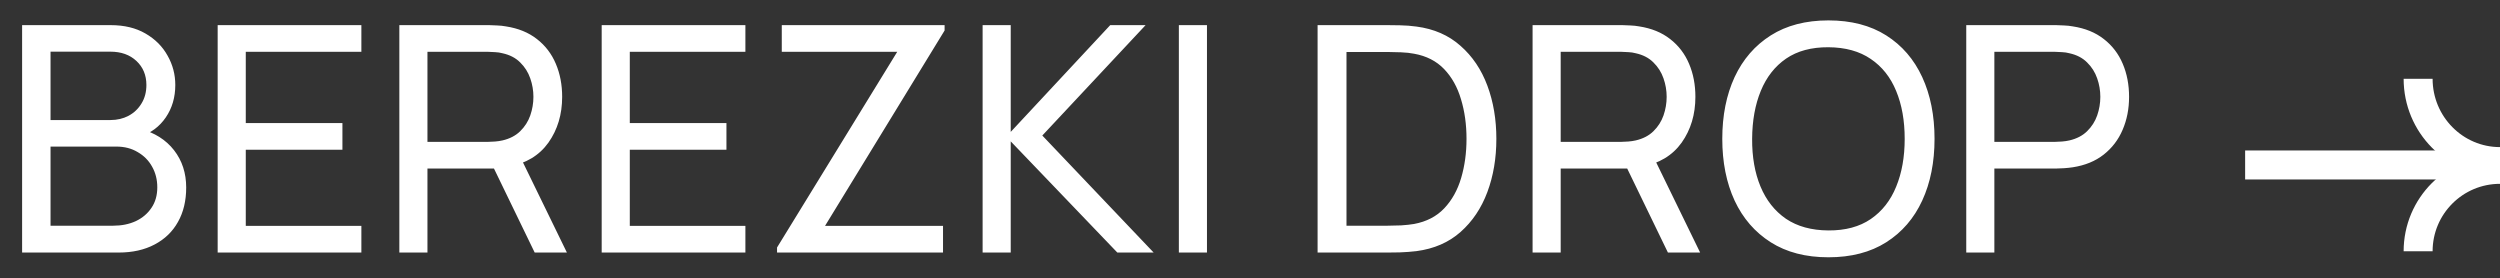<?xml version="1.0" encoding="UTF-8"?> <svg xmlns="http://www.w3.org/2000/svg" width="1079" height="120" viewBox="0 0 1079 120" fill="none"><rect x="0" y="0" width="1079" height="120" fill="#333333" stroke="none"/><path d="M9.542 109V10.849H47.781C53.642 10.849 58.641 12.053 62.776 14.461C66.956 16.87 70.137 20.051 72.318 24.004C74.545 27.912 75.658 32.138 75.658 36.682C75.658 41.998 74.295 46.656 71.569 50.655C68.842 54.653 65.161 57.403 60.526 58.902L60.39 55.562C66.706 57.243 71.614 60.333 75.113 64.832C78.612 69.331 80.361 74.693 80.361 80.918C80.361 86.643 79.18 91.596 76.817 95.777C74.499 99.957 71.137 103.206 66.729 105.524C62.367 107.841 57.187 109 51.188 109H9.542ZM21.811 97.413H48.871C52.506 97.413 55.755 96.754 58.618 95.436C61.481 94.073 63.73 92.164 65.366 89.711C67.047 87.257 67.888 84.303 67.888 80.85C67.888 77.533 67.138 74.556 65.638 71.921C64.184 69.285 62.117 67.195 59.436 65.65C56.8 64.059 53.733 63.264 50.234 63.264H21.811V97.413ZM21.811 51.813H47.644C50.552 51.813 53.165 51.2 55.483 49.973C57.846 48.701 59.709 46.929 61.072 44.657C62.48 42.385 63.185 39.726 63.185 36.682C63.185 32.456 61.753 29.002 58.891 26.321C56.028 23.64 52.279 22.3 47.644 22.3H21.811V51.813ZM93.944 109V10.849H155.97V22.368H106.077V53.108H147.791V64.628H106.077V97.481H155.97V109H93.944ZM172.355 109V10.849H211.139C212.093 10.849 213.229 10.894 214.547 10.985C215.864 11.031 217.137 11.167 218.364 11.394C223.68 12.212 228.133 14.03 231.723 16.847C235.358 19.664 238.085 23.231 239.902 27.548C241.72 31.82 242.629 36.568 242.629 41.794C242.629 49.382 240.652 55.971 236.699 61.56C232.746 67.104 226.952 70.58 219.318 71.989L214.683 72.739H184.488V109H172.355ZM230.769 109L211.411 69.058L223.408 65.377L244.674 109H230.769ZM184.488 61.219H210.73C211.593 61.219 212.57 61.174 213.661 61.083C214.797 60.992 215.864 60.833 216.864 60.606C220 59.879 222.544 58.561 224.498 56.653C226.498 54.699 227.952 52.427 228.86 49.837C229.769 47.201 230.224 44.52 230.224 41.794C230.224 39.067 229.769 36.409 228.86 33.819C227.952 31.183 226.498 28.889 224.498 26.935C222.544 24.981 220 23.663 216.864 22.982C215.864 22.709 214.797 22.55 213.661 22.504C212.57 22.413 211.593 22.368 210.73 22.368H184.488V61.219ZM259.686 109V10.849H321.712V22.368H271.819V53.108H313.533V64.628H271.819V97.481H321.712V109H259.686ZM335.371 109V106.819L387.241 22.368H337.415V10.849H407.689V13.166L356.091 97.481H407.007V109H335.371ZM424.096 109V10.849H436.229V56.925L479.17 10.849H494.438L449.861 58.493L497.914 109H482.237L436.229 61.015V109H424.096ZM508.796 109V10.849H520.929V109H508.796ZM568.671 109V10.849H598.934C599.934 10.849 601.683 10.872 604.183 10.917C606.682 10.963 609.067 11.144 611.339 11.462C618.928 12.462 625.267 15.234 630.356 19.778C635.491 24.277 639.353 30.002 641.944 36.954C644.534 43.907 645.829 51.563 645.829 59.925C645.829 68.285 644.534 75.942 641.944 82.895C639.353 89.847 635.491 95.595 630.356 100.139C625.267 104.638 618.928 107.387 611.339 108.387C609.067 108.659 606.659 108.841 604.114 108.932C601.615 108.977 599.889 109 598.934 109H568.671ZM581.144 97.413H598.934C600.661 97.413 602.592 97.367 604.728 97.276C606.864 97.14 608.727 96.936 610.317 96.663C615.679 95.663 620.019 93.414 623.336 89.915C626.653 86.416 629.084 82.054 630.629 76.828C632.174 71.603 632.946 65.968 632.946 59.925C632.946 53.745 632.151 48.042 630.561 42.816C629.016 37.591 626.585 33.251 623.268 29.798C619.95 26.344 615.634 24.14 610.317 23.186C608.727 22.868 606.841 22.663 604.66 22.573C602.479 22.482 600.57 22.436 598.934 22.436H581.144V97.413ZM661.46 109V10.849H700.243C701.197 10.849 702.333 10.894 703.651 10.985C704.969 11.031 706.241 11.167 707.468 11.394C712.785 12.212 717.238 14.03 720.828 16.847C724.463 19.664 727.189 23.231 729.007 27.548C730.824 31.82 731.733 36.568 731.733 41.794C731.733 49.382 729.757 55.971 725.803 61.56C721.85 67.104 716.056 70.58 708.422 71.989L703.787 72.739H673.592V109H661.46ZM719.873 109L700.516 69.058L712.512 65.377L733.778 109H719.873ZM673.592 61.219H699.834C700.697 61.219 701.674 61.174 702.765 61.083C703.901 60.992 704.969 60.833 705.969 60.606C709.104 59.879 711.649 58.561 713.602 56.653C715.602 54.699 717.056 52.427 717.965 49.837C718.874 47.201 719.328 44.52 719.328 41.794C719.328 39.067 718.874 36.409 717.965 33.819C717.056 31.183 715.602 28.889 713.602 26.935C711.649 24.981 709.104 23.663 705.969 22.982C704.969 22.709 703.901 22.55 702.765 22.504C701.674 22.413 700.697 22.368 699.834 22.368H673.592V61.219ZM789.141 111.045C779.372 111.045 771.079 108.886 764.263 104.57C757.447 100.253 752.244 94.255 748.654 86.575C745.11 78.896 743.337 70.012 743.337 59.925C743.337 49.837 745.11 40.953 748.654 33.274C752.244 25.594 757.447 19.596 764.263 15.279C771.079 10.963 779.372 8.804 789.141 8.804C798.956 8.804 807.272 10.963 814.088 15.279C820.904 19.596 826.084 25.594 829.629 33.274C833.173 40.953 834.945 49.837 834.945 59.925C834.945 70.012 833.173 78.896 829.629 86.575C826.084 94.255 820.904 100.253 814.088 104.57C807.272 108.886 798.956 111.045 789.141 111.045ZM789.141 99.457C796.457 99.503 802.546 97.867 807.408 94.55C812.316 91.187 815.974 86.53 818.382 80.577C820.836 74.624 822.063 67.74 822.063 59.925C822.063 52.063 820.836 45.179 818.382 39.272C815.974 33.365 812.316 28.752 807.408 25.435C802.546 22.118 796.457 20.437 789.141 20.391C781.825 20.346 775.736 21.982 770.874 25.299C766.058 28.616 762.422 33.251 759.969 39.204C757.515 45.156 756.265 52.063 756.22 59.925C756.174 67.74 757.379 74.602 759.832 80.509C762.286 86.416 765.944 91.051 770.806 94.414C775.714 97.731 781.825 99.412 789.141 99.457ZM848.635 109V10.849H887.418C888.372 10.849 889.508 10.894 890.826 10.985C892.144 11.031 893.416 11.167 894.643 11.394C899.96 12.212 904.413 14.03 908.002 16.847C911.638 19.664 914.364 23.231 916.182 27.548C917.999 31.82 918.908 36.568 918.908 41.794C918.908 46.974 917.977 51.722 916.114 56.039C914.296 60.311 911.57 63.878 907.934 66.74C904.345 69.558 899.914 71.375 894.643 72.193C893.416 72.375 892.144 72.511 890.826 72.602C889.508 72.693 888.372 72.739 887.418 72.739H860.767V109H848.635ZM860.767 61.219H887.009C887.872 61.219 888.849 61.174 889.94 61.083C891.076 60.992 892.144 60.833 893.144 60.606C896.279 59.879 898.824 58.561 900.777 56.653C902.777 54.699 904.231 52.427 905.14 49.837C906.049 47.201 906.503 44.52 906.503 41.794C906.503 39.067 906.049 36.409 905.14 33.819C904.231 31.183 902.777 28.889 900.777 26.935C898.824 24.981 896.279 23.663 893.144 22.982C892.144 22.709 891.076 22.55 889.94 22.504C888.849 22.413 887.872 22.368 887.009 22.368H860.767V61.219Z" fill="white"></path><g clip-path="url(#clip0_58_58)"><line x1="969" y1="71.205" x2="1078.6" y2="71.205" stroke="white" stroke-width="12.503"></line><path d="M1079 69.74C1059.48 69.74 1043.66 53.739 1043.66 34" stroke="white" stroke-width="12.503"></path><path d="M1079 73.091C1059.48 73.091 1043.66 88.914 1043.66 108.434" stroke="white" stroke-width="12.503"></path></g><defs><clipPath id="clip0_58_58"><rect width="110" height="120" fill="white" transform="translate(969)"></rect></clipPath></defs></svg> 